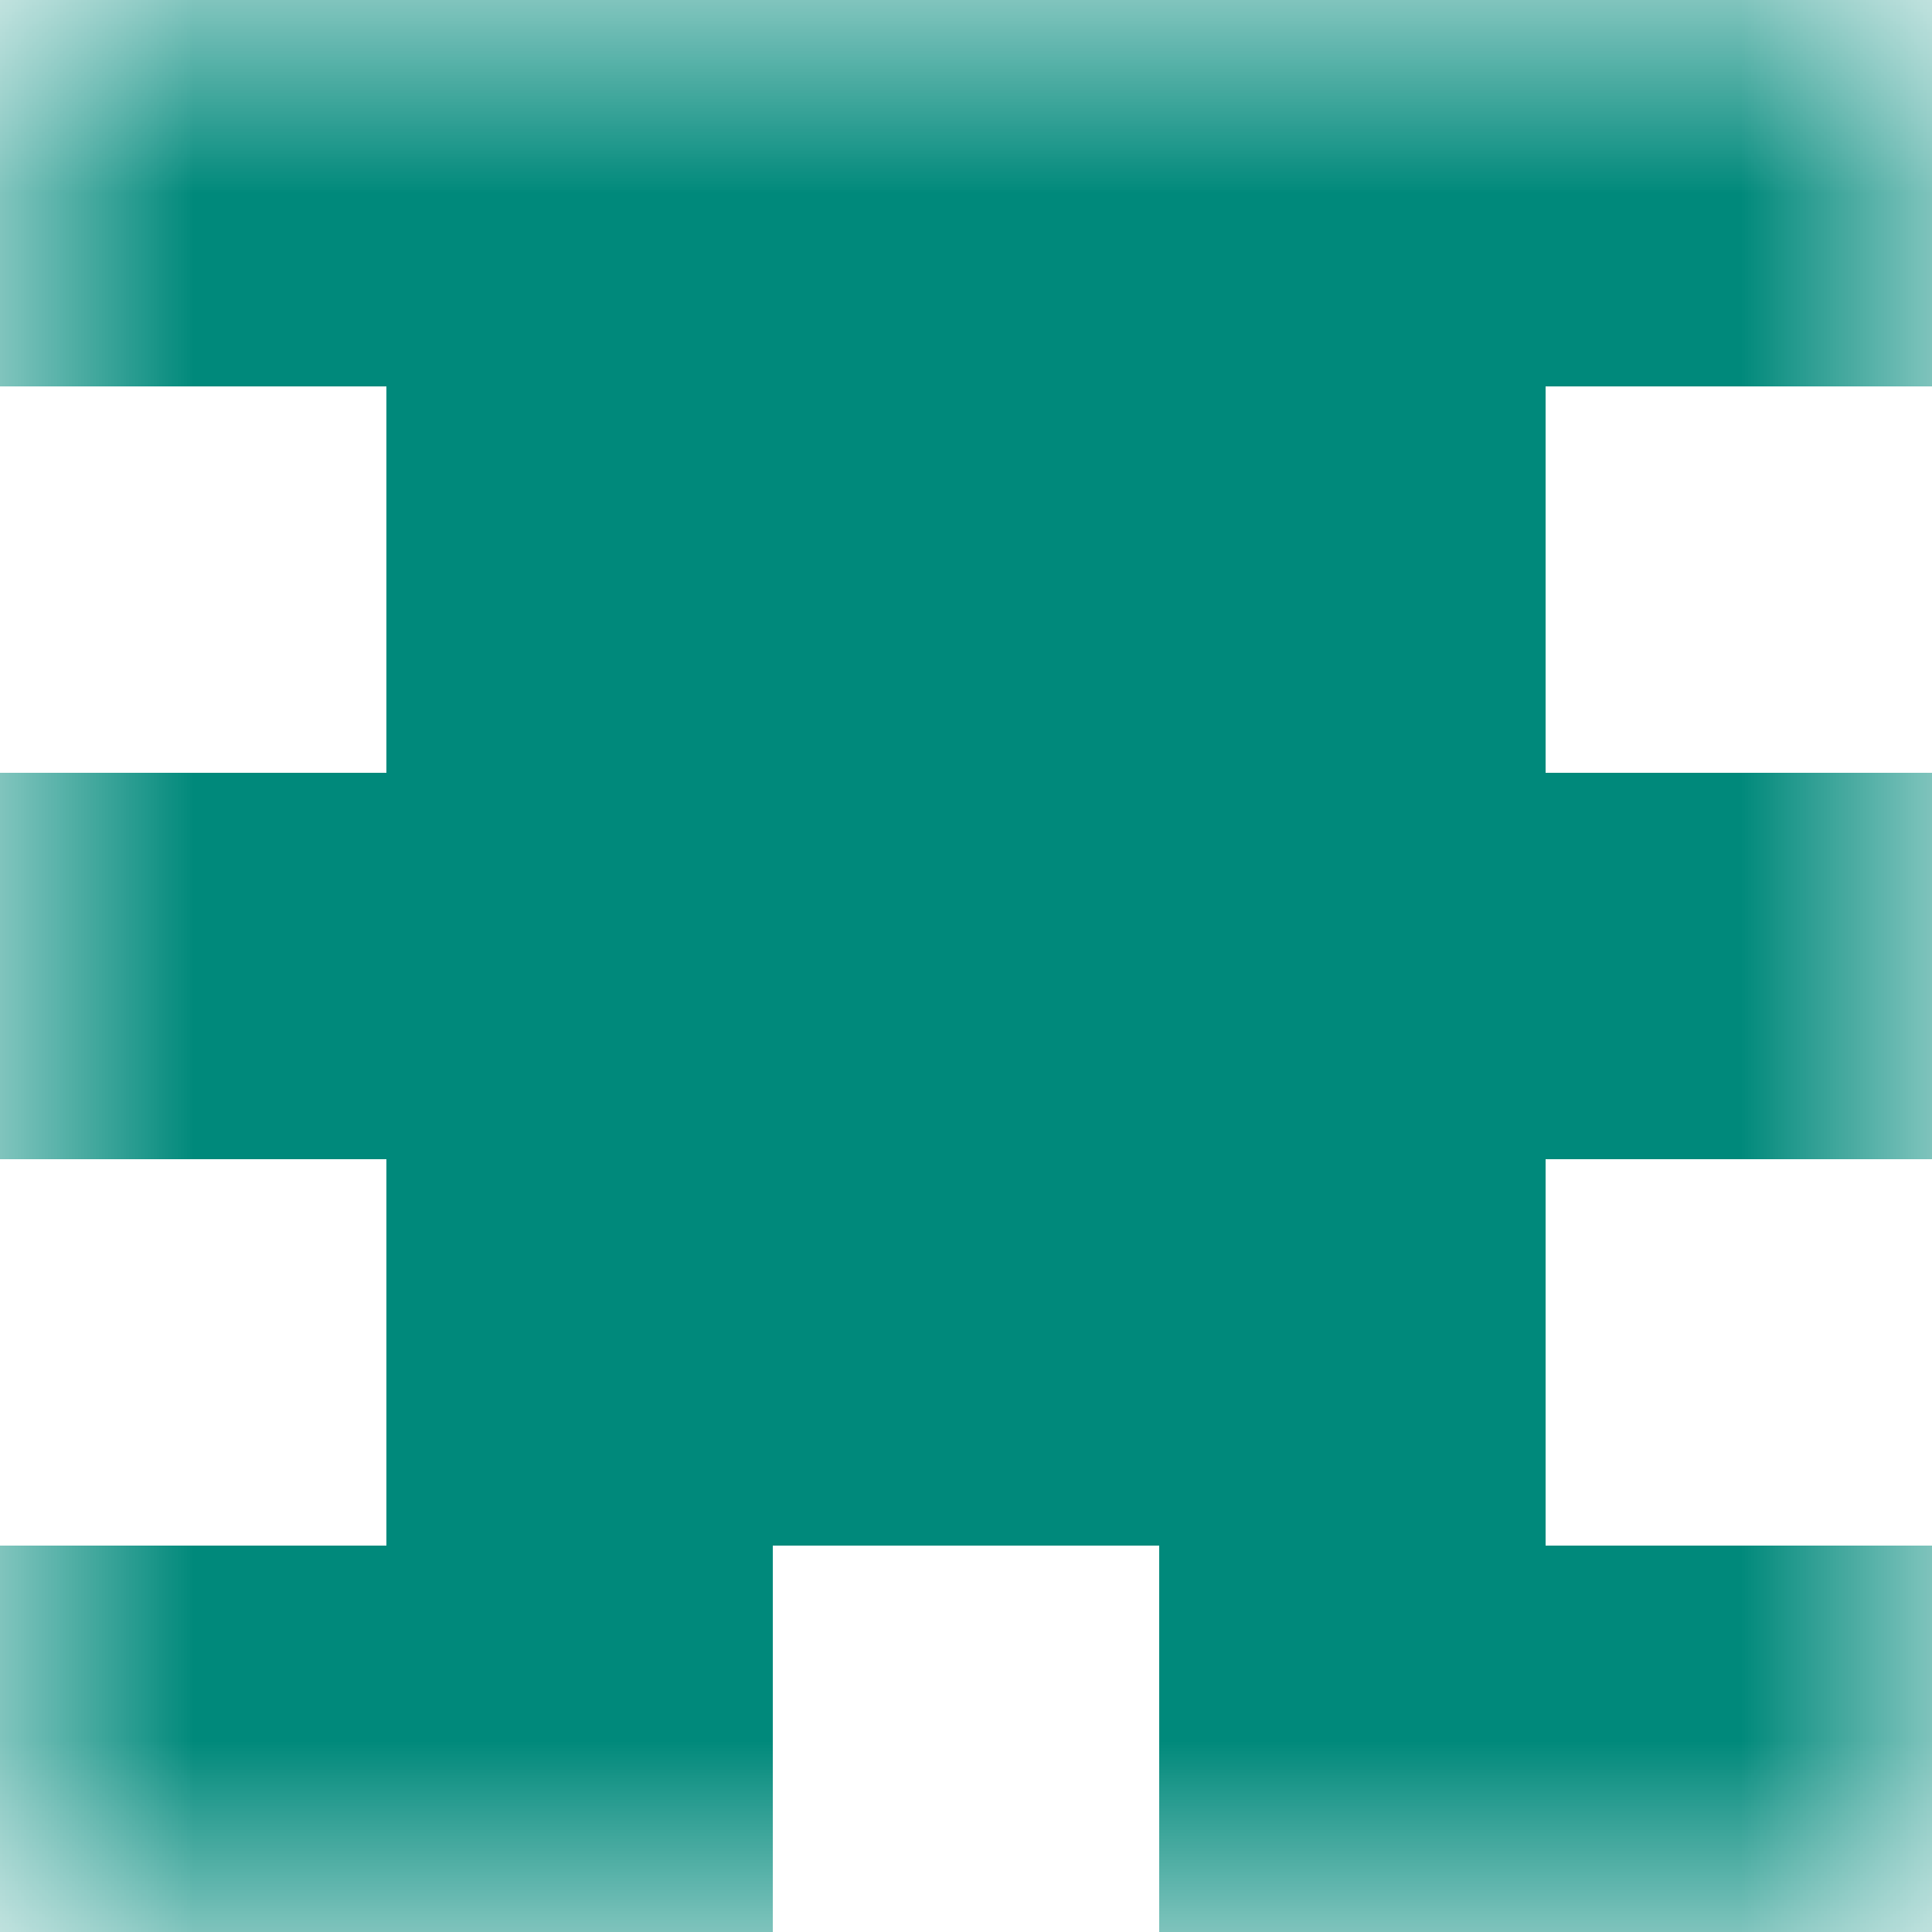 <svg xmlns="http://www.w3.org/2000/svg" viewBox="0 0 5 5" fill="none" shape-rendering="crispEdges"><mask id="viewboxMask"><rect width="5" height="5" rx="0" ry="0" x="0" y="0" fill="#fff" /></mask><g mask="url(#viewboxMask)"><path fill="#00897b" d="M0 0h5v1H0z"/><path fill="#00897b" d="M1 1h3v1H1z"/><path fill="#00897b" d="M0 2h5v1H0z"/><path fill="#00897b" d="M1 3h3v1H1z"/><path d="M2 4H0v1h2V4ZM5 4H3v1h2V4Z" fill="#00897b"/></g></svg>